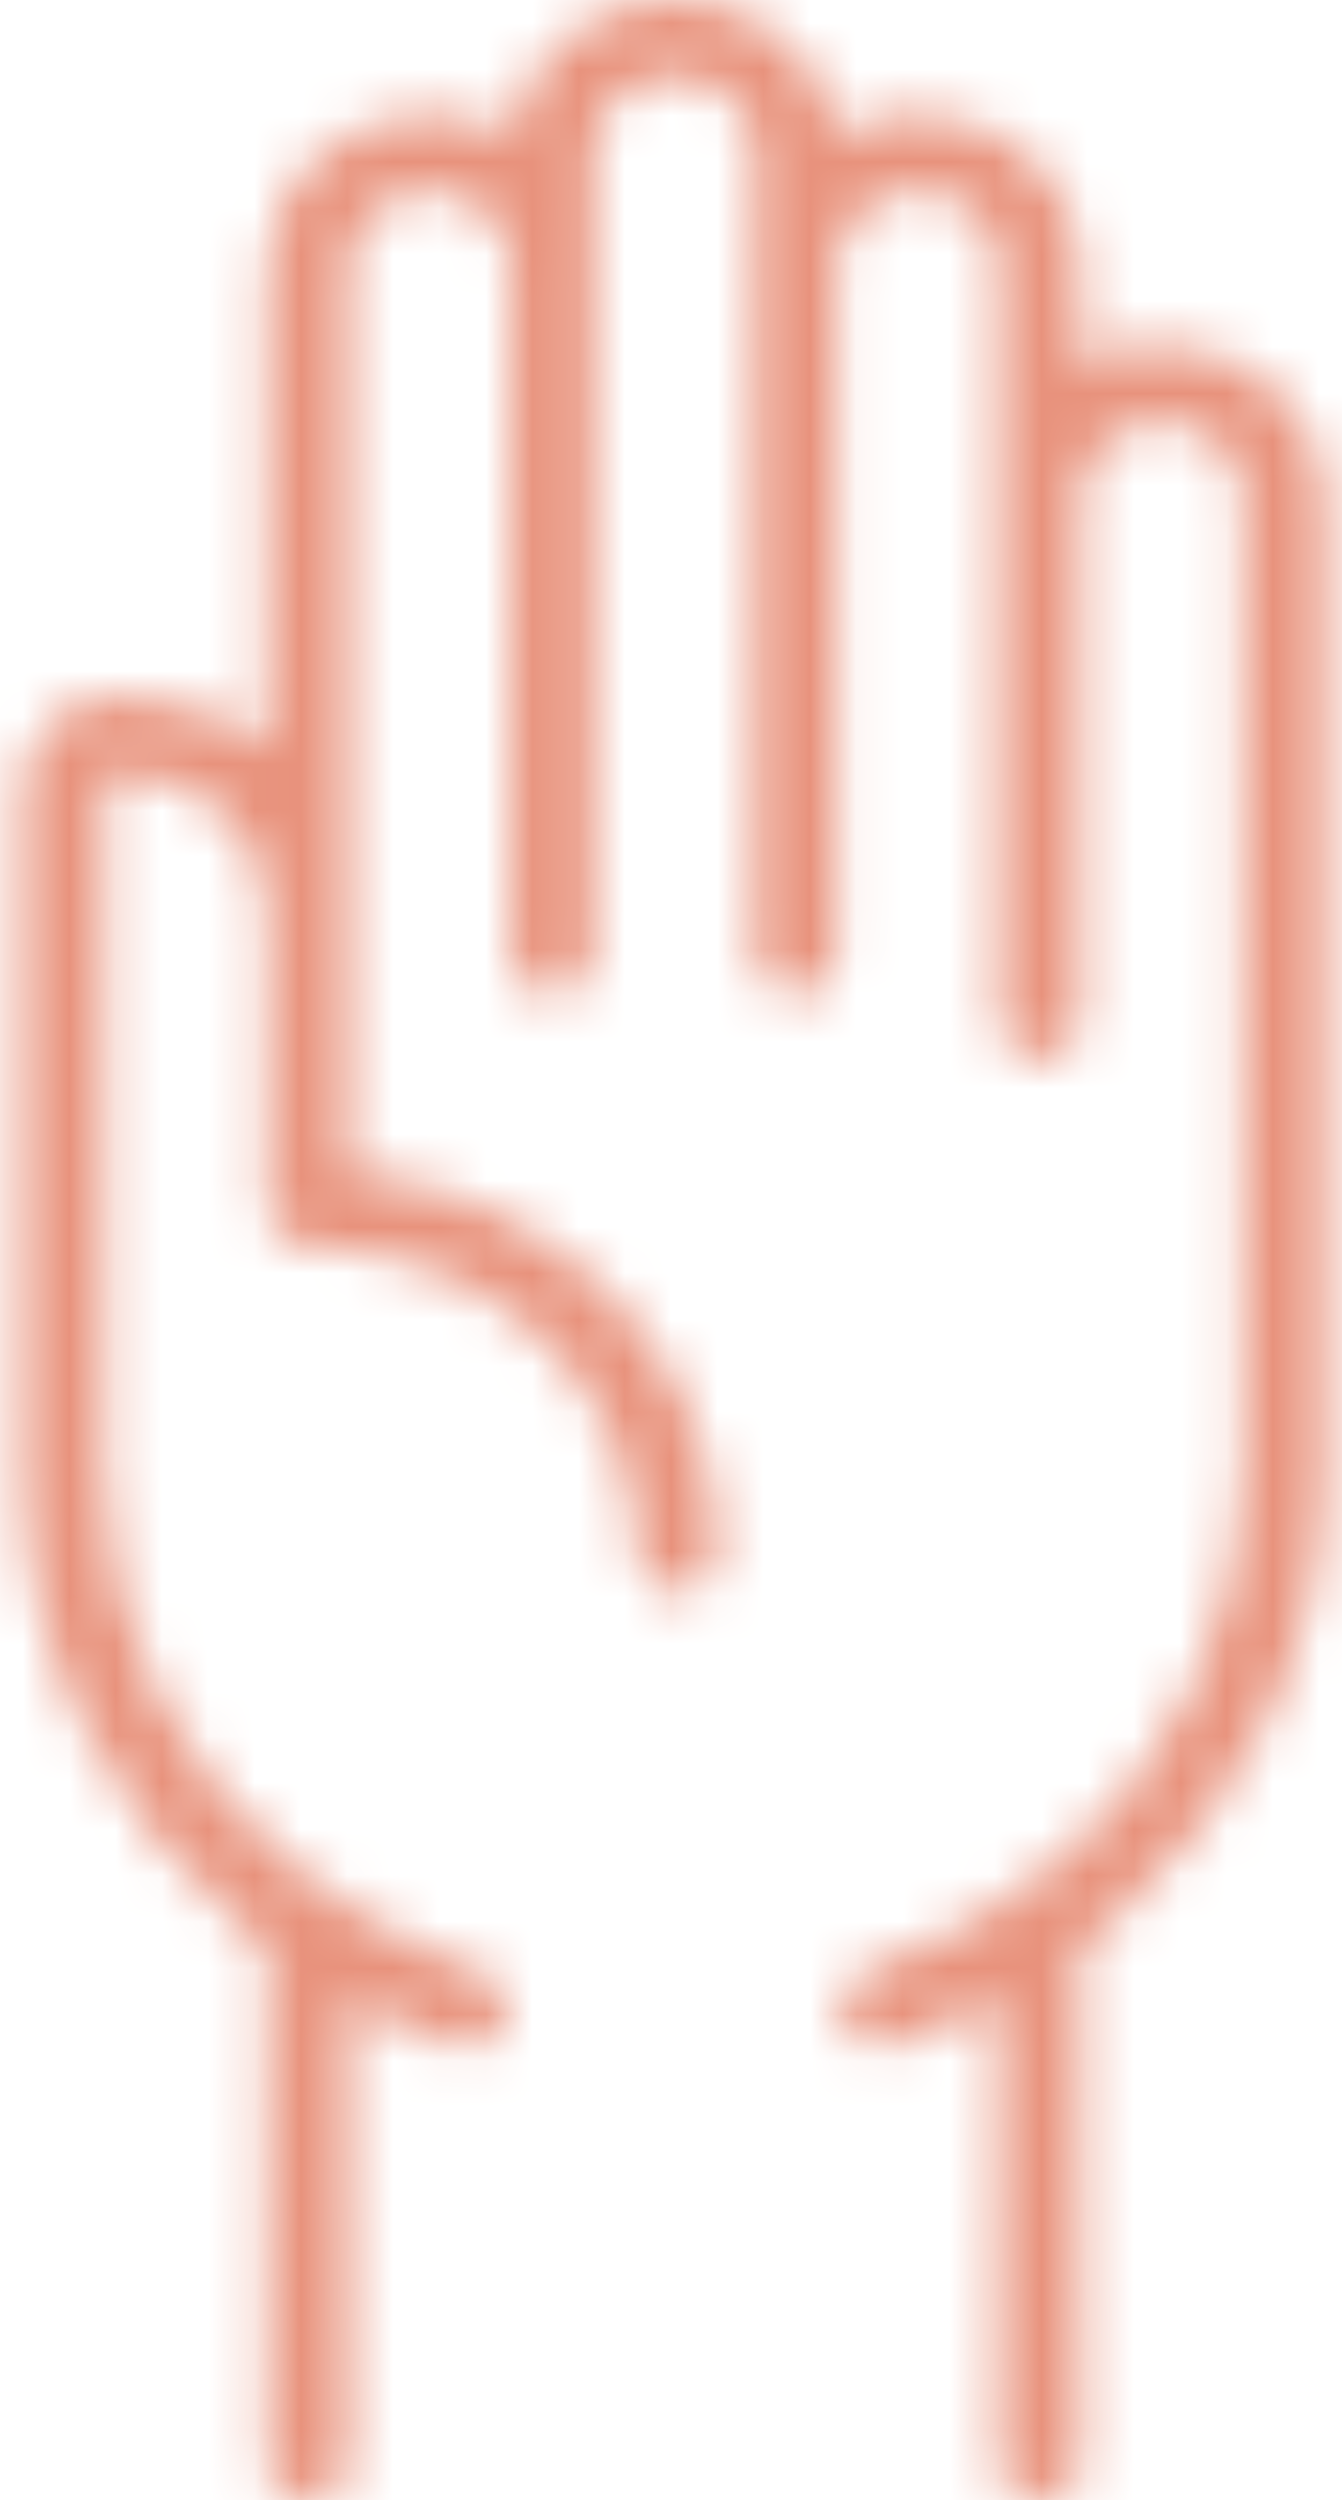 <svg xmlns="http://www.w3.org/2000/svg" xmlns:xlink="http://www.w3.org/1999/xlink" width="29" height="54" viewBox="0 0 29 54">
  <defs>
    <path id="form@2x-a" d="M41.625,10.763 C41.625,8.944 40.045,7.464 38.105,7.464 C37.474,7.464 36.872,7.618 36.342,7.907 L36.342,5.988 C36.348,5.907 36.35,5.838 36.35,5.771 C36.35,3.952 34.771,2.472 32.83,2.472 C32.2,2.472 31.596,2.627 31.066,2.916 C30.864,1.277 29.372,0 27.57,0 C25.765,0 24.272,1.28 24.073,2.923 C23.539,2.629 22.931,2.472 22.295,2.472 C20.354,2.472 18.775,3.952 18.775,5.771 L18.775,16.132 C17.889,15.433 16.76,15.037 15.586,15.037 C14.436,15.037 13.5,15.914 13.5,16.992 L13.5,31.734 C13.5,35.649 15.325,39.169 18.216,41.589 C18.253,41.634 18.294,41.676 18.341,41.715 C18.484,41.831 18.629,41.945 18.776,42.055 L18.775,53.397 C18.775,53.722 19.154,53.988 19.625,53.999 L19.672,54 C19.681,54 19.691,53.999 19.7,53.999 L19.703,53.999 C20.175,53.988 20.554,53.722 20.554,53.397 L20.541,43.191 C21.249,43.576 21.992,43.904 22.768,44.168 C22.87,44.203 22.975,44.22 23.078,44.22 C23.448,44.22 23.796,44.006 23.93,43.661 C24.101,43.22 23.858,42.733 23.388,42.572 C23.118,42.48 22.853,42.376 22.592,42.267 C22.595,42.26 22.596,42.256 22.596,42.256 C22.596,42.256 22.564,42.248 22.511,42.233 C21.433,41.774 20.434,41.173 19.534,40.435 C19.477,40.388 19.415,40.351 19.35,40.321 C16.844,38.205 15.262,35.142 15.262,31.733 L15.262,19.73 L15.265,16.991 C15.265,16.825 15.409,16.691 15.586,16.691 C17.344,16.691 18.775,18.032 18.775,19.68 L18.775,26.104 C18.775,26.56 19.17,26.932 19.657,26.932 C19.657,26.932 19.657,26.932 19.657,26.932 C23.578,26.932 26.767,29.921 26.767,33.596 C26.767,34.052 27.163,34.423 27.649,34.423 C28.136,34.423 28.531,34.051 28.531,33.596 C28.531,29.296 25.054,25.735 20.539,25.318 L20.539,5.771 C20.539,4.864 21.327,4.126 22.294,4.126 C23.262,4.126 24.049,4.864 24.049,5.771 C24.049,5.829 24.046,5.887 24.037,5.968 L24.035,20.7 C24.035,21.151 24.423,21.52 24.903,21.527 L24.931,21.529 L24.948,21.527 C25.43,21.522 25.821,21.153 25.821,20.7 L25.821,3.46 L25.82,3.414 C25.817,3.376 25.815,3.338 25.815,3.299 C25.815,2.392 26.602,1.654 27.57,1.654 C28.538,1.654 29.324,2.392 29.324,3.299 C29.324,3.339 29.322,3.379 29.319,3.424 L29.317,3.442 L29.318,5.558 C29.313,5.629 29.31,5.7 29.31,5.771 C29.31,5.837 29.312,5.906 29.317,5.958 L29.317,20.7 C29.317,21.156 29.713,21.527 30.199,21.527 C30.686,21.527 31.082,21.156 31.082,20.7 L31.082,5.629 C31.159,4.785 31.924,4.126 32.83,4.126 C33.797,4.126 34.584,4.864 34.584,5.771 C34.584,5.81 34.583,5.849 34.578,5.896 L34.577,22.081 C34.577,22.527 34.956,22.893 35.428,22.908 L35.474,22.909 C35.484,22.909 35.493,22.909 35.502,22.909 L35.506,22.909 C35.978,22.893 36.357,22.528 36.357,22.082 L36.357,10.921 L36.355,10.882 C36.352,10.843 36.35,10.804 36.35,10.764 C36.35,9.856 37.136,9.119 38.104,9.119 C39.072,9.119 39.859,9.856 39.859,10.764 C39.859,10.803 39.857,10.843 39.853,10.889 L39.853,31.734 C39.853,35.01 38.39,37.967 36.05,40.072 C35.981,40.106 35.914,40.145 35.855,40.197 C34.654,41.246 33.266,42.043 31.734,42.568 C31.264,42.728 31.022,43.217 31.195,43.657 C31.329,44.001 31.676,44.215 32.046,44.215 C32.149,44.215 32.254,44.199 32.357,44.163 C33.132,43.898 33.872,43.568 34.578,43.184 L34.577,53.397 C34.577,53.722 34.956,53.988 35.428,53.999 L35.474,54 C35.484,54 35.493,53.999 35.502,53.999 L35.506,53.999 C35.978,53.988 36.357,53.722 36.357,53.397 L36.342,42.045 C36.597,41.852 36.849,41.653 37.092,41.441 C37.114,41.421 37.131,41.399 37.151,41.378 C39.898,38.967 41.618,35.537 41.618,31.734 L41.617,10.979 C41.622,10.899 41.625,10.83 41.625,10.763 Z"/>
  </defs>
  <g fill="none" fill-rule="evenodd" transform="translate(-13)">
    <mask id="form@2x-b" fill="#fff">
      <use xlink:href="#form@2x-a"/>
    </mask>
    <g fill="#E8927C" fill-rule="nonzero" mask="url(#form@2x-b)">
      <rect width="54" height="54"/>
    </g>
  </g>
</svg>
